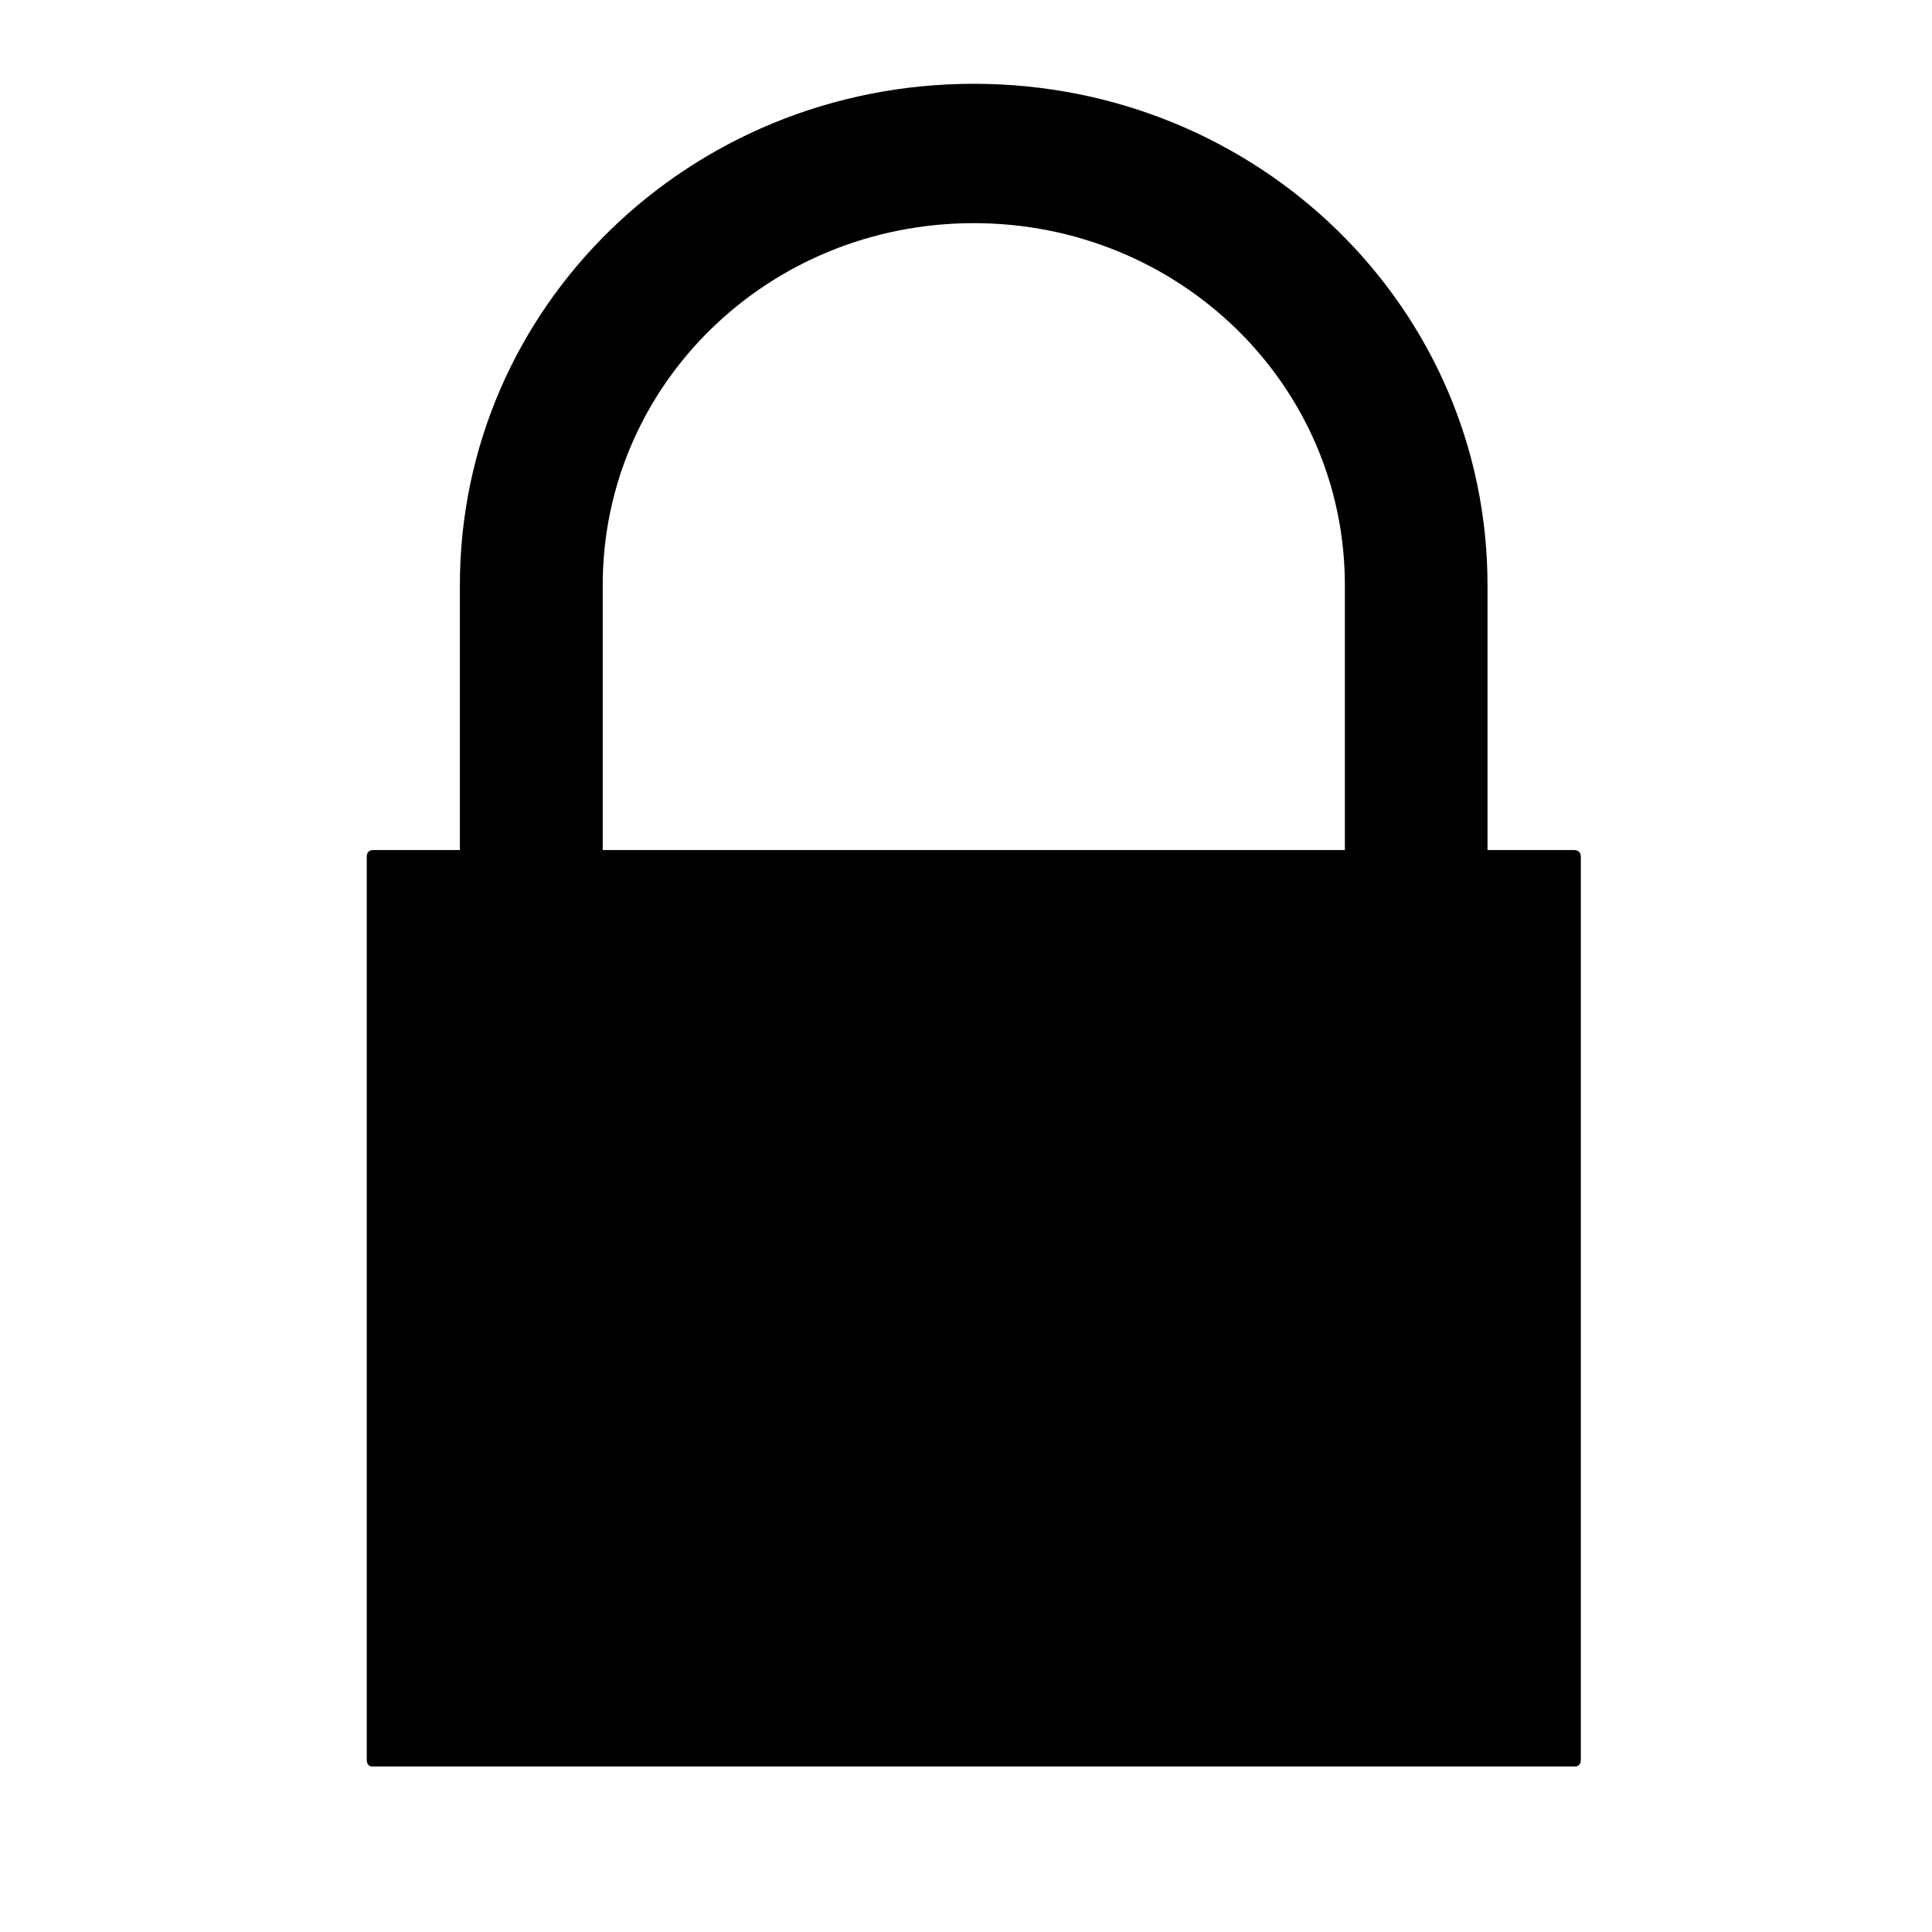 <svg xmlns="http://www.w3.org/2000/svg" xmlns:xlink="http://www.w3.org/1999/xlink" width="40" zoomAndPan="magnify" viewBox="0 0 30 30" height="40" preserveAspectRatio="xMidYMid meet" version="1.0"><defs><clipPath id="4f8ac5e9cb"><path d="M 7 1.301 L 24 1.301 L 24 18 L 7 18 Z M 7 1.301 " clip-rule="nonzero"/></clipPath><clipPath id="a852108da3"><path d="M 5.684 13 L 24.555 13 L 24.555 27.43 L 5.684 27.43 Z M 5.684 13 " clip-rule="nonzero"/></clipPath></defs><g clip-path="url(#4f8ac5e9cb)"><path fill="#000000" d="M 15.121 1.301 C 10.699 1.301 7.141 4.773 7.141 9.086 L 7.141 17.738 L 9.359 17.738 L 9.359 9.086 C 9.359 5.973 11.926 3.465 15.121 3.465 C 18.312 3.465 20.883 5.973 20.883 9.086 L 20.883 17.738 L 23.098 17.738 L 23.098 9.086 C 23.098 4.773 19.539 1.301 15.121 1.301 Z M 15.121 1.301 " fill-opacity="1" fill-rule="evenodd"/></g><g clip-path="url(#a852108da3)"><path fill="#000000" d="M 5.805 13.199 L 24.434 13.199 C 24.508 13.199 24.547 13.234 24.547 13.305 L 24.547 27.328 C 24.547 27.398 24.508 27.434 24.434 27.434 L 5.805 27.434 C 5.73 27.434 5.695 27.398 5.695 27.328 L 5.695 13.305 C 5.695 13.234 5.73 13.199 5.805 13.199 " fill-opacity="1" fill-rule="evenodd"/></g></svg>